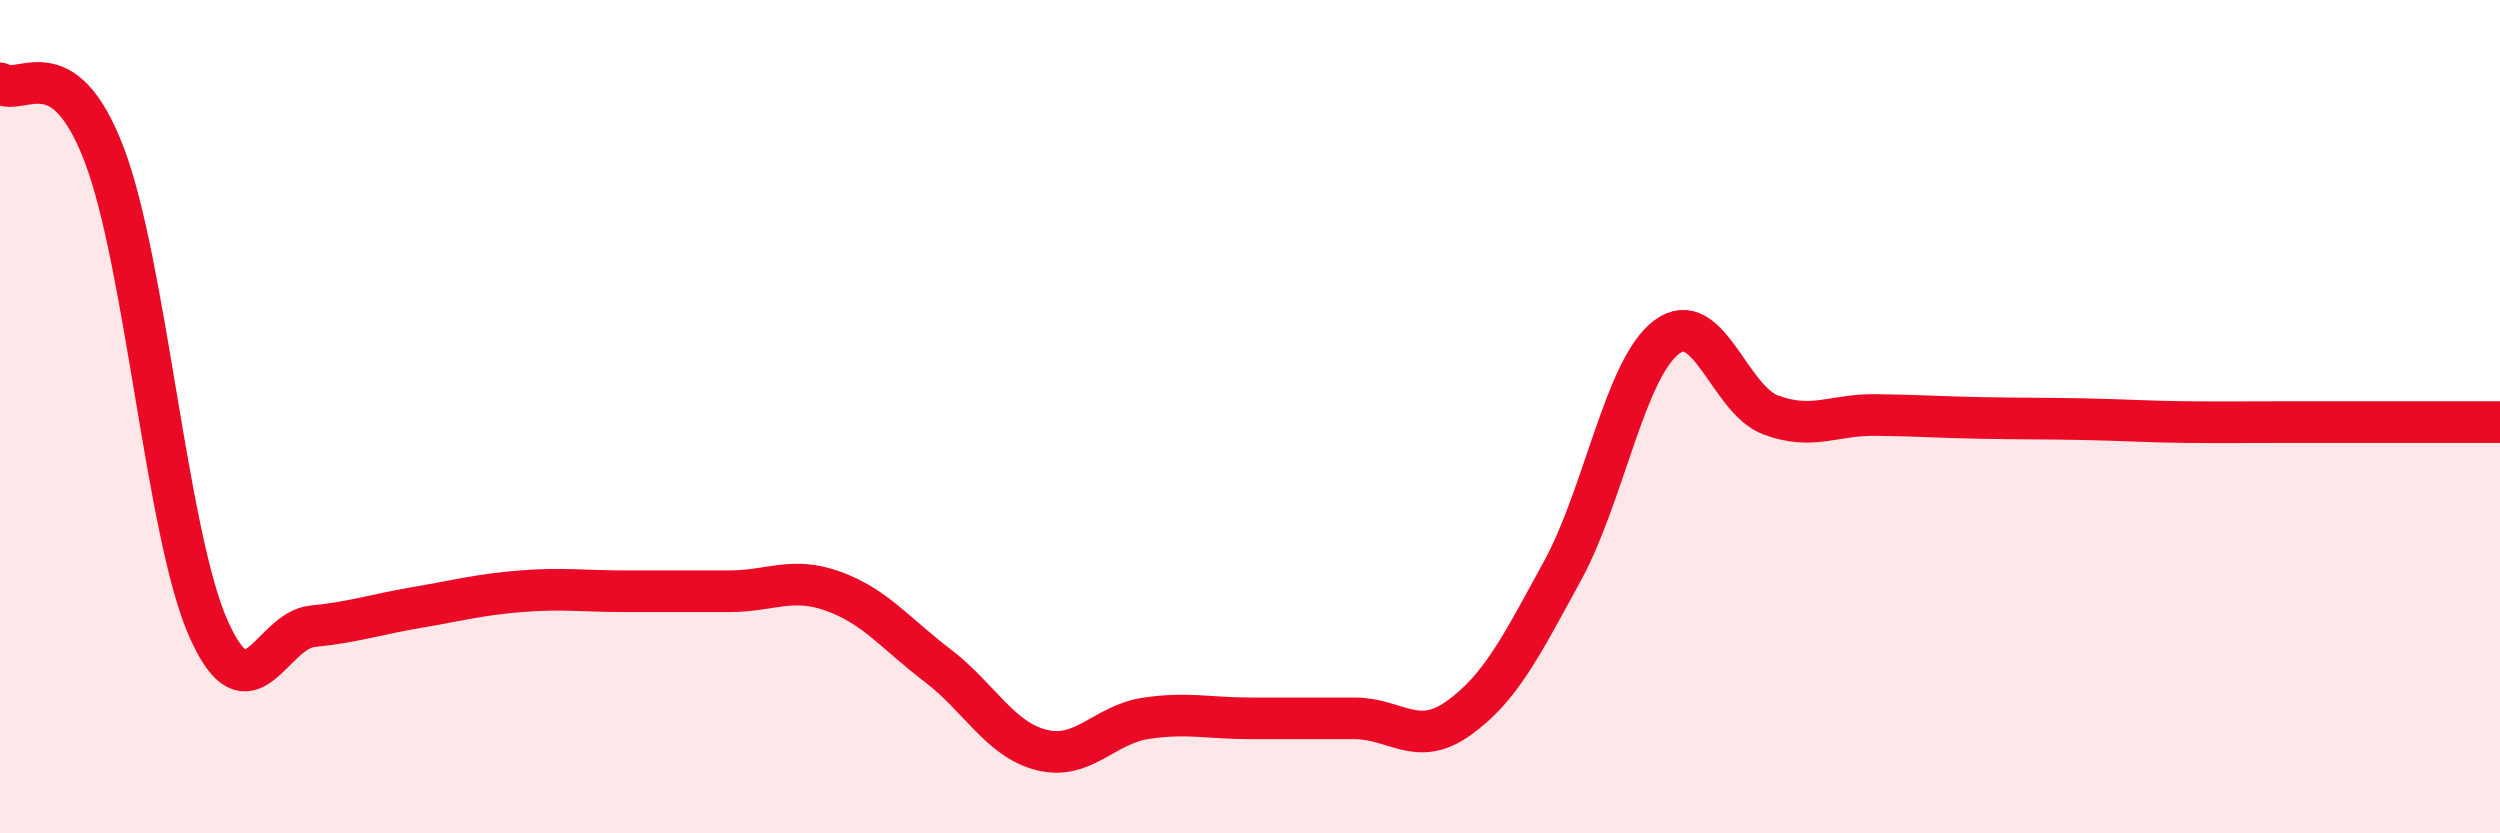 
    <svg width="60" height="20" viewBox="0 0 60 20" xmlns="http://www.w3.org/2000/svg">
      <path
        d="M 0,2 C 0.5,2.34 1.5,1.09 2.5,3.71 C 3.5,6.33 4,12.82 5,15.08 C 6,17.34 6.5,15.13 7.5,15.03 C 8.5,14.93 9,14.75 10,14.58 C 11,14.41 11.5,14.27 12.5,14.19 C 13.5,14.11 14,14.19 15,14.19 C 16,14.19 16.5,14.19 17.5,14.19 C 18.5,14.19 19,13.83 20,14.19 C 21,14.55 21.5,15.21 22.5,15.97 C 23.5,16.73 24,17.75 25,18 C 26,18.25 26.5,17.39 27.5,17.24 C 28.5,17.09 29,17.24 30,17.24 C 31,17.24 31.5,17.24 32.5,17.24 C 33.5,17.24 34,17.95 35,17.24 C 36,16.53 36.5,15.53 37.5,13.7 C 38.5,11.87 39,8.84 40,8.09 C 41,7.34 41.5,9.59 42.5,9.96 C 43.5,10.33 44,9.95 45,9.96 C 46,9.97 46.5,10.01 47.5,10.03 C 48.5,10.05 49,10.04 50,10.06 C 51,10.08 51.5,10.12 52.5,10.13 C 53.5,10.14 53.5,10.13 55,10.13 C 56.5,10.13 59,10.13 60,10.13L60 20L0 20Z"
        fill="#EB0A25"
        opacity="0.1"
        stroke-linecap="round"
        stroke-linejoin="round"
      />
      <path
        d="M 0,2 C 0.5,2.34 1.5,1.09 2.5,3.71 C 3.5,6.33 4,12.82 5,15.08 C 6,17.34 6.5,15.13 7.5,15.03 C 8.5,14.93 9,14.75 10,14.58 C 11,14.41 11.5,14.27 12.5,14.19 C 13.5,14.11 14,14.19 15,14.19 C 16,14.19 16.5,14.19 17.5,14.19 C 18.5,14.19 19,13.83 20,14.19 C 21,14.55 21.5,15.21 22.5,15.97 C 23.5,16.73 24,17.75 25,18 C 26,18.25 26.5,17.39 27.5,17.24 C 28.5,17.09 29,17.24 30,17.24 C 31,17.24 31.5,17.24 32.5,17.24 C 33.5,17.24 34,17.95 35,17.24 C 36,16.53 36.5,15.53 37.5,13.7 C 38.5,11.87 39,8.84 40,8.09 C 41,7.34 41.5,9.59 42.5,9.96 C 43.5,10.33 44,9.95 45,9.96 C 46,9.97 46.5,10.01 47.5,10.03 C 48.5,10.05 49,10.04 50,10.06 C 51,10.08 51.5,10.12 52.5,10.13 C 53.5,10.14 53.5,10.13 55,10.13 C 56.5,10.13 59,10.13 60,10.13"
        stroke="#EB0A25"
        stroke-width="1"
        fill="none"
        stroke-linecap="round"
        stroke-linejoin="round"
      />
    </svg>
  